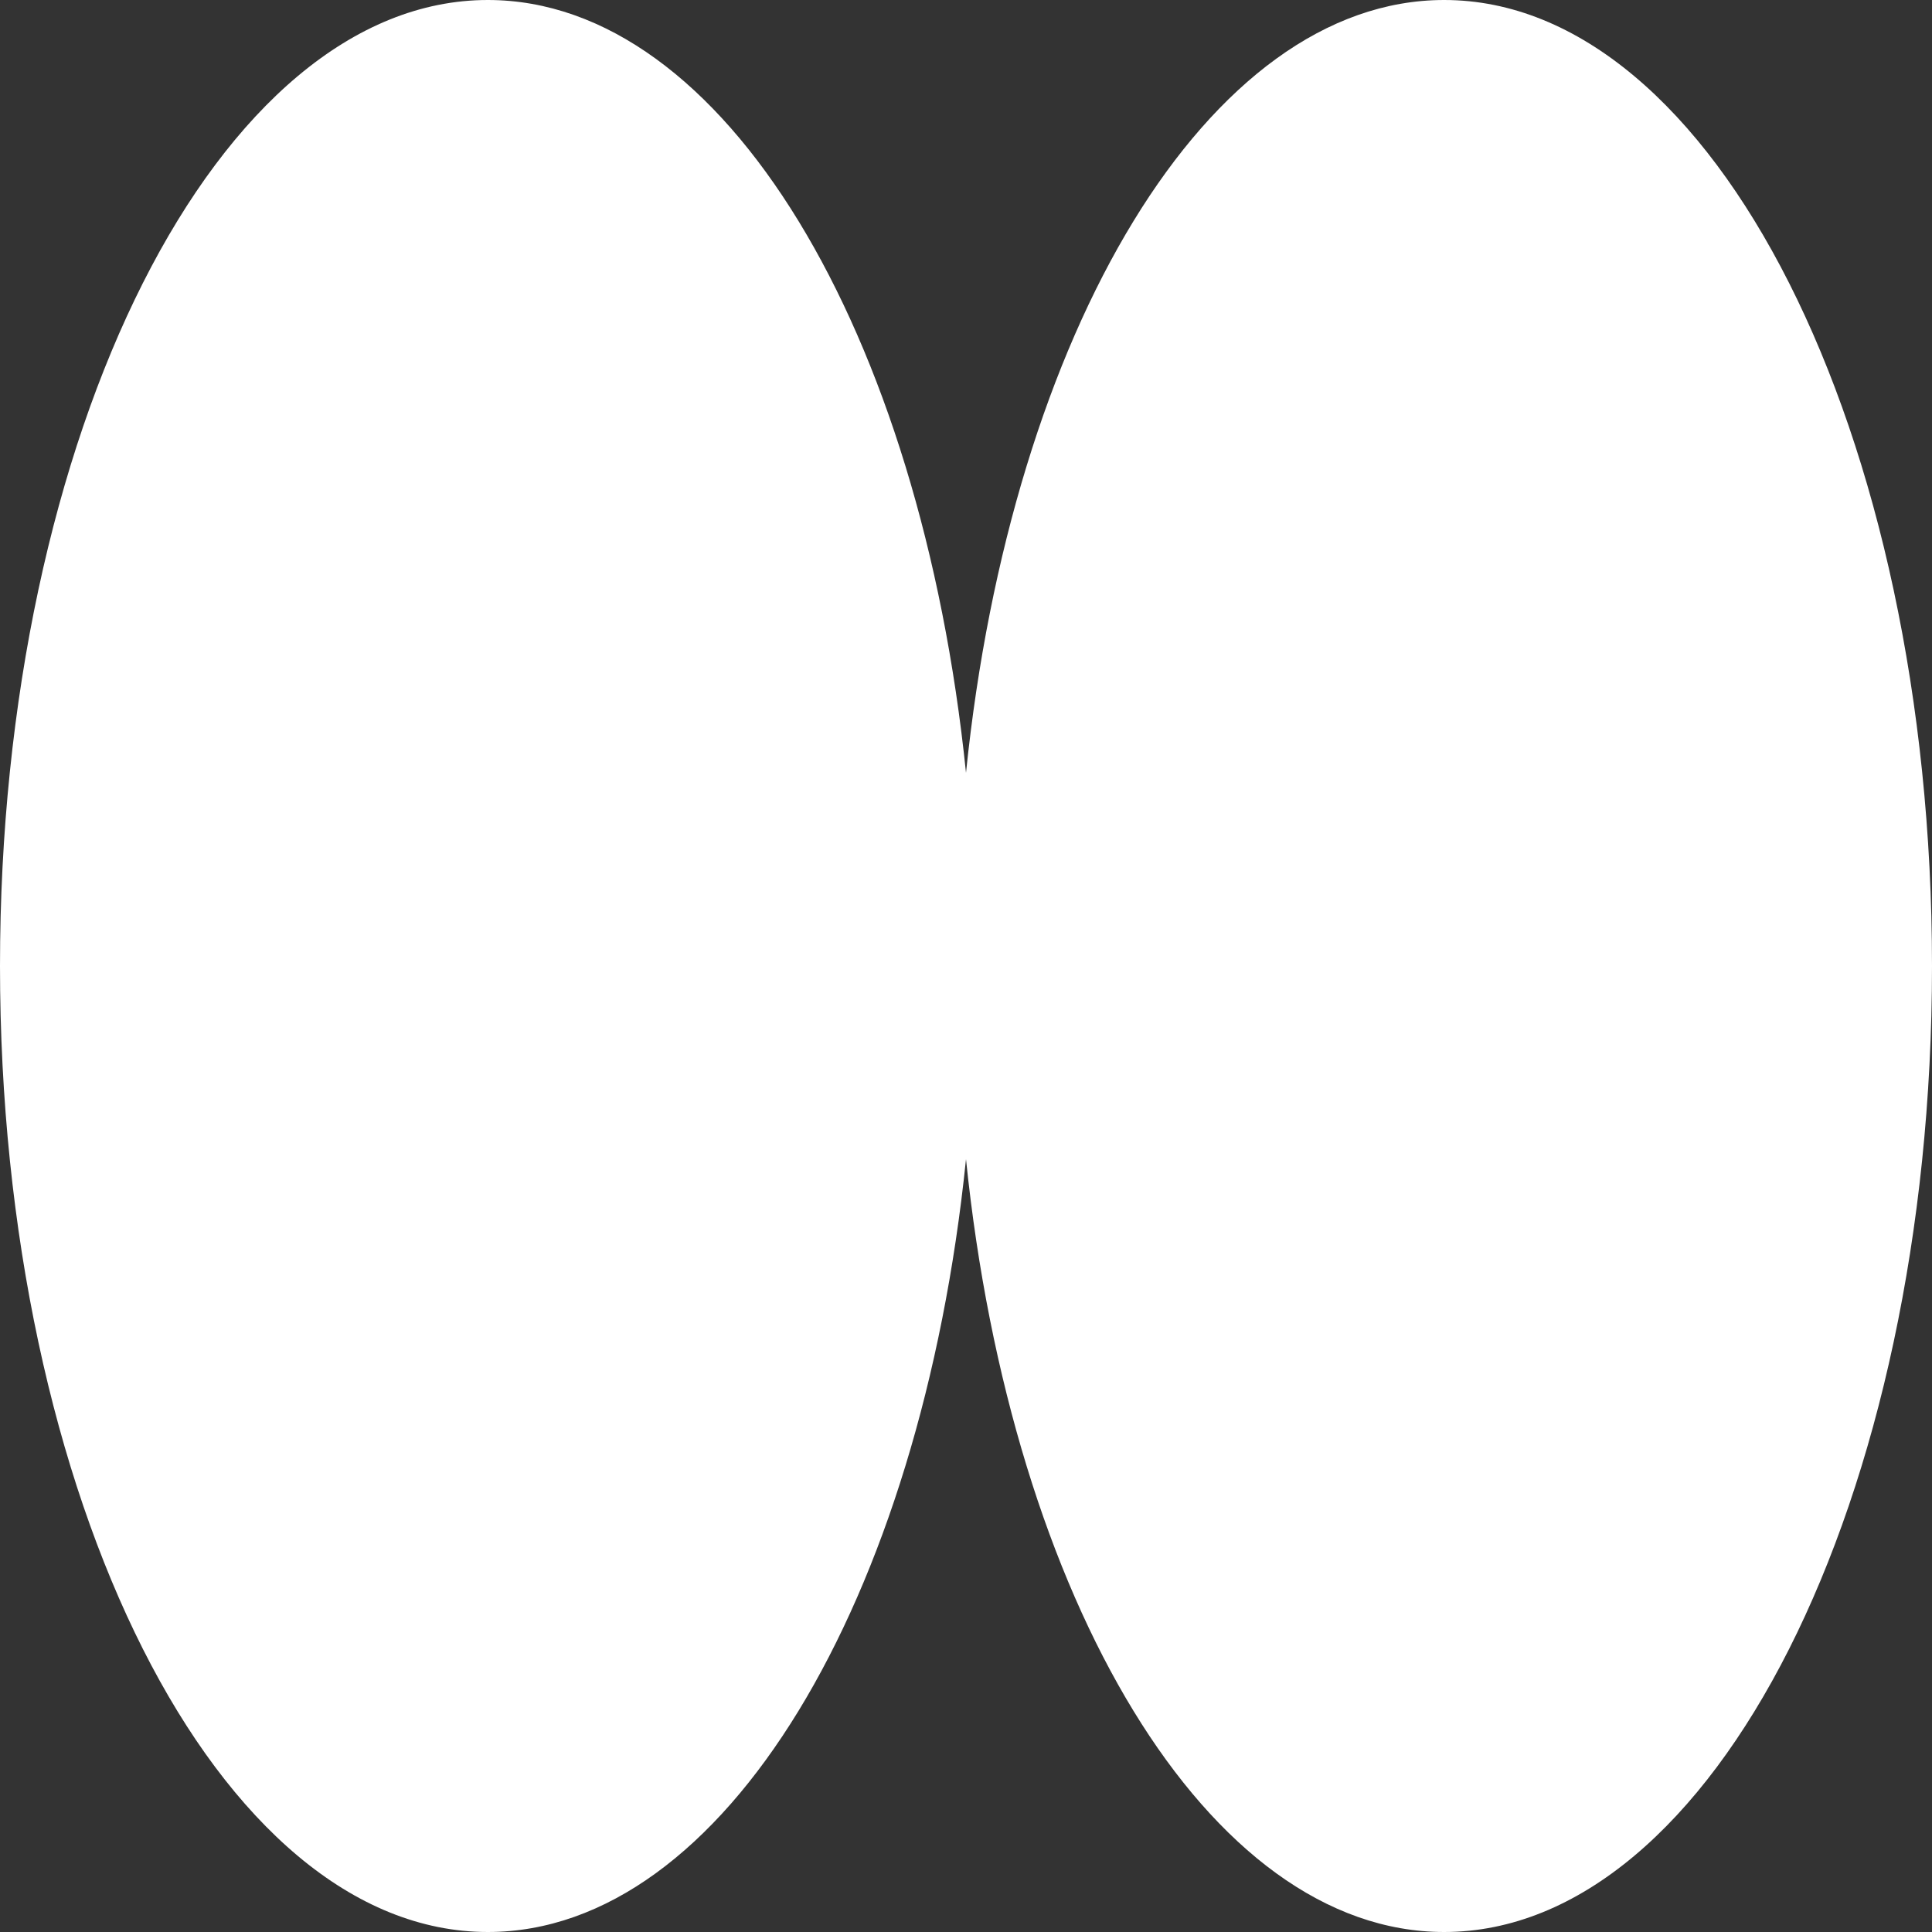 <svg width="64" height="64" fill="none" xmlns="http://www.w3.org/2000/svg"><rect width="100%" height="100%" fill="#333333" stroke="none"/><path d="M32 25.6C30.502 10.989 23.98 0 16.16 0 7.238 0 0 14.33 0 32s7.238 32 16.16 32C23.98 64 30.502 53.005 32 38.4 33.498 53.005 40.02 64 47.84 64 56.762 64 64 49.67 64 32S56.762 0 47.84 0C40.02 0 33.498 10.995 32 25.6z" fill="#fff"/></svg>